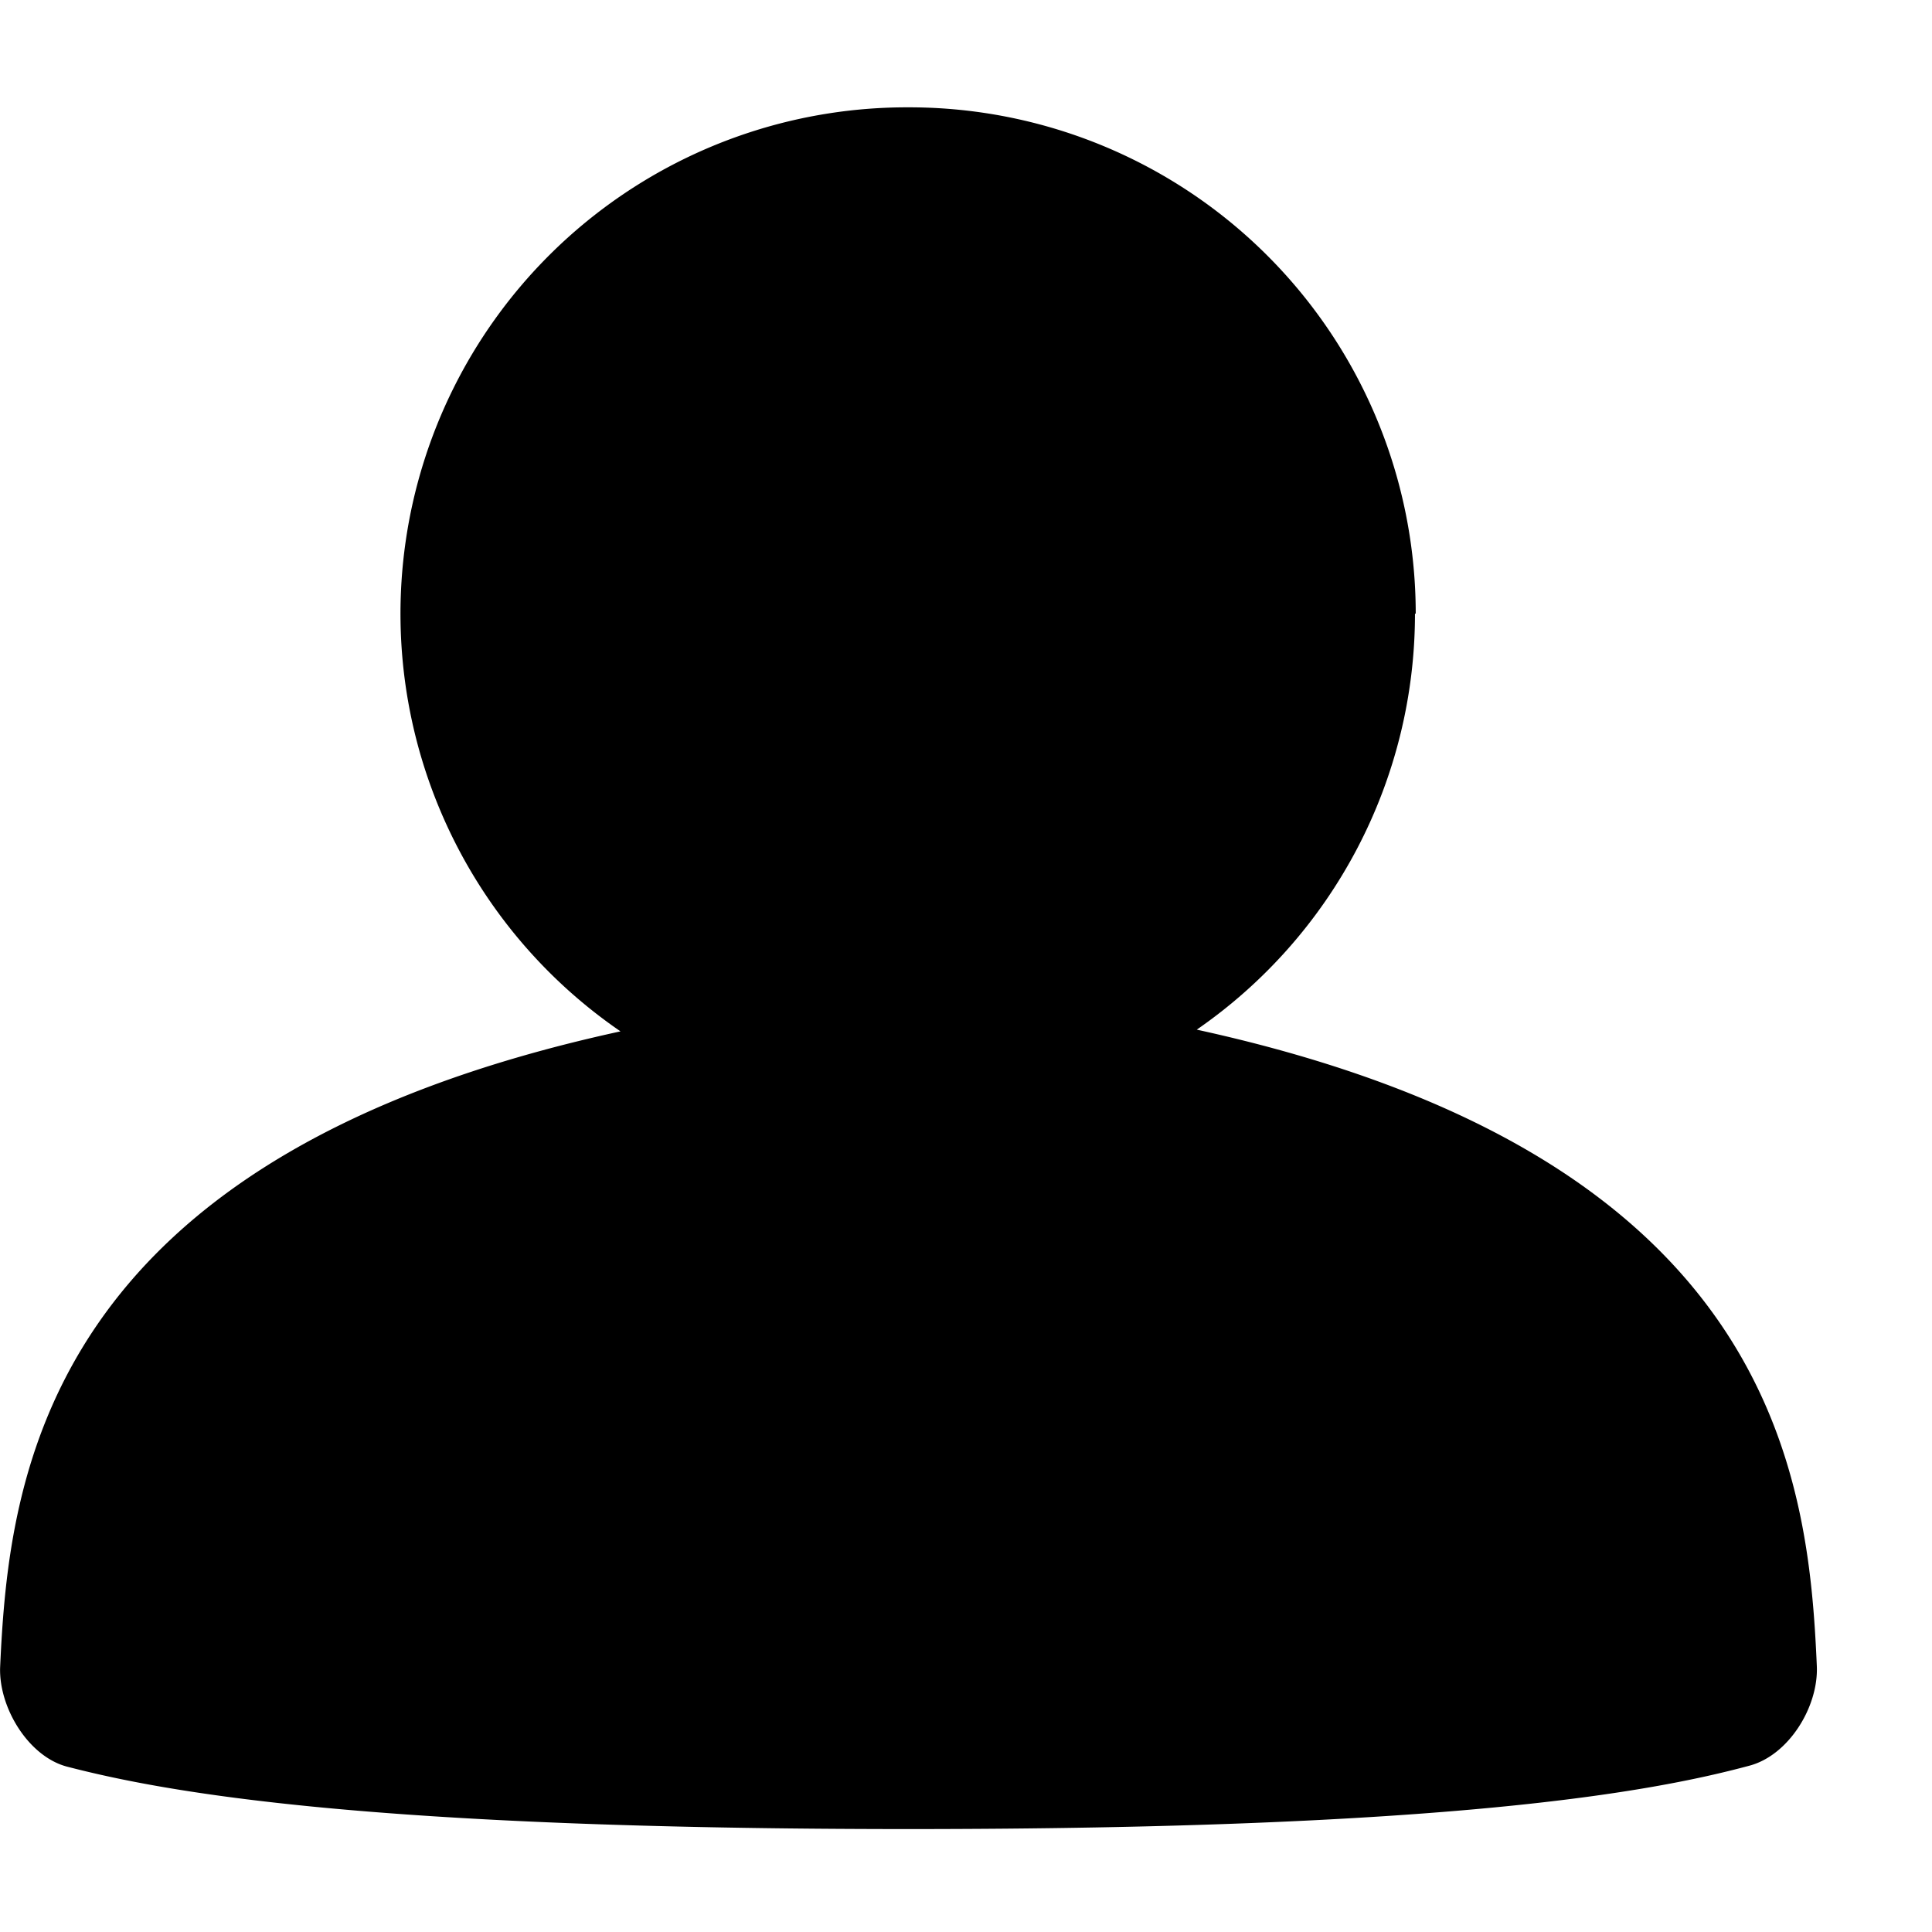 <svg xmlns="http://www.w3.org/2000/svg" viewBox="0 -1 18 18"><defs><style>.cls-1{fill:#fff;}</style></defs><title>Asset 3</title><g id="Layer_2" data-name="Layer 2">
    <g id="Capa_1" data-name="Capa 1">
        <path d="M13.183 4.718a4.708 4.708 0 0 1-2.033 3.875c5.385 1.176 5.7 4.156 5.777 5.93.016.38-.263.832-.63.928-.93.25-2.8.59-7.833.59-5.034 0-6.905-.34-7.833-.58-.36-.09-.64-.543-.63-.922.08-1.78.4-4.76 5.78-5.93A4.718 4.718 0 0 1 8.47 0a4.718 4.718 0 0 1 4.72 4.717" fill-rule="evenodd"/>
    </g></g></svg>